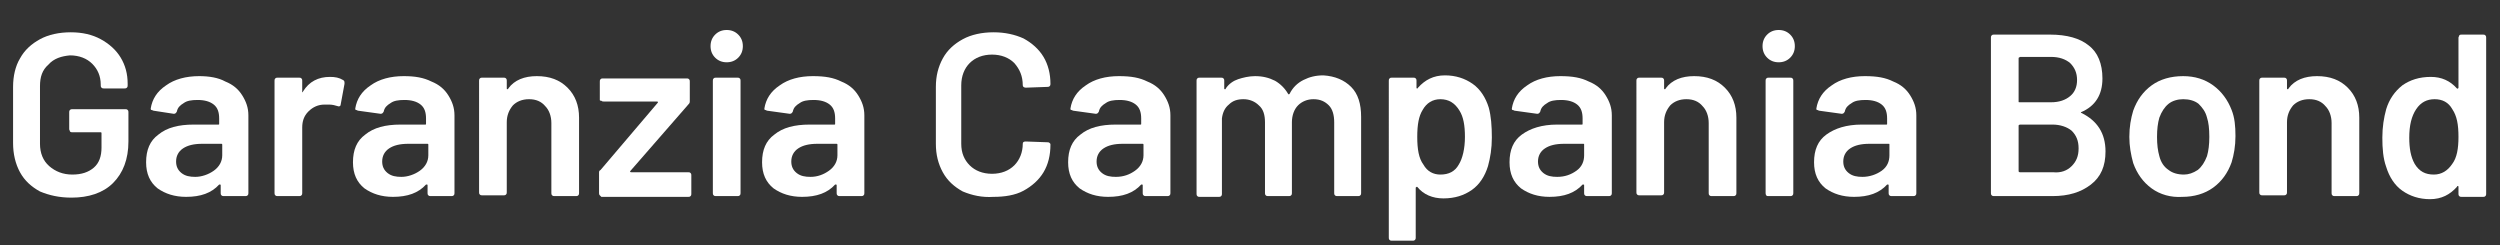 <?xml version="1.0" encoding="utf-8"?>
<!-- Generator: Adobe Illustrator 18.0.0, SVG Export Plug-In . SVG Version: 6.00 Build 0)  -->
<!DOCTYPE svg PUBLIC "-//W3C//DTD SVG 1.1//EN" "http://www.w3.org/Graphics/SVG/1.1/DTD/svg11.dtd">
<svg version="1.1" id="Livello_1" xmlns="http://www.w3.org/2000/svg" xmlns:xlink="http://www.w3.org/1999/xlink" x="0px" y="0px"
	 viewBox="0 0 325.1 31.9" enable-background="new 0 0 325.1 31.9" xml:space="preserve">
<rect x="0" y="0" width="325.1" height="31.9" fill="#333333" stroke="none"/>
<g>
	<path fill="#FFFFFF" d="M5.2,24.9c-1.1-0.6-2-1.4-2.6-2.5C2,21.3,1.7,20,1.7,18.6v-7.3c0-1.4,0.3-2.7,0.9-3.7
		c0.6-1.1,1.5-1.9,2.6-2.5c1.1-0.6,2.5-0.9,4-0.9c1.5,0,2.8,0.3,3.9,0.9c1.1,0.6,2,1.4,2.6,2.4c0.6,1,0.9,2.1,0.9,3.4v0.2
		c0,0.1,0,0.2-0.1,0.3c-0.1,0.1-0.2,0.1-0.3,0.1h-2.7c-0.1,0-0.2,0-0.3-0.1c-0.1-0.1-0.1-0.2-0.1-0.3V11c0-1.1-0.4-2-1.1-2.7
		c-0.7-0.7-1.7-1.1-2.9-1.1C8,7.3,7,7.6,6.3,8.4C5.5,9.1,5.2,10,5.2,11.2v7.5c0,1.2,0.4,2.2,1.2,2.9c0.8,0.7,1.8,1.1,3,1.1
		c1.2,0,2.1-0.3,2.8-0.9s1-1.5,1-2.6v-1.9c0-0.1-0.1-0.1-0.1-0.1H9.4c-0.1,0-0.2,0-0.3-0.1C9.1,17,9,16.9,9,16.8v-2.2
		c0-0.1,0-0.2,0.1-0.3c0.1-0.1,0.2-0.1,0.3-0.1h6.9c0.1,0,0.2,0,0.3,0.1c0.1,0.1,0.1,0.2,0.1,0.3v3.8c0,2.3-0.7,4.1-2,5.4
		c-1.3,1.3-3.2,1.9-5.4,1.9C7.7,25.7,6.4,25.4,5.2,24.9z"/>
	<path fill="#FFFFFF" d="M29.3,10.6c1,0.4,1.7,1,2.2,1.8c0.5,0.8,0.8,1.6,0.8,2.6v10.1c0,0.1,0,0.2-0.1,0.3
		c-0.1,0.1-0.2,0.1-0.3,0.1h-2.8c-0.1,0-0.2,0-0.3-0.1c-0.1-0.1-0.1-0.2-0.1-0.3v-1c0-0.1,0-0.1-0.1-0.1c0,0-0.1,0-0.1,0
		c-1,1.1-2.4,1.6-4.3,1.6c-1.5,0-2.7-0.4-3.7-1.1c-1-0.8-1.5-1.9-1.5-3.4c0-1.6,0.5-2.8,1.6-3.6c1.1-0.9,2.6-1.3,4.6-1.3h3.2
		c0.1,0,0.1,0,0.1-0.1v-0.7c0-0.8-0.2-1.4-0.7-1.8c-0.5-0.4-1.2-0.6-2.1-0.6c-0.8,0-1.4,0.1-1.8,0.4c-0.5,0.3-0.8,0.6-0.9,1.1
		c-0.1,0.2-0.2,0.3-0.4,0.3L20,14.4c-0.1,0-0.2-0.1-0.3-0.1c-0.1,0-0.1-0.1-0.1-0.2c0.2-1.2,0.8-2.2,2-3c1.1-0.8,2.6-1.2,4.3-1.2
		C27.2,9.9,28.4,10.1,29.3,10.6z M27.8,22.2c0.7-0.5,1.1-1.2,1.1-2v-1.4c0-0.1-0.1-0.1-0.1-0.1h-2.5c-1.1,0-1.9,0.2-2.5,0.6
		c-0.6,0.4-0.9,1-0.9,1.7c0,0.6,0.2,1.1,0.7,1.5c0.5,0.4,1.1,0.5,1.8,0.5C26.2,23,27.1,22.7,27.8,22.2z"/>
	<path fill="#FFFFFF" d="M44.6,10.4c0.2,0.1,0.2,0.2,0.2,0.5l-0.5,2.7c0,0.2-0.2,0.3-0.4,0.2c-0.3-0.1-0.7-0.2-1.1-0.2
		c-0.3,0-0.5,0-0.6,0c-0.8,0-1.5,0.3-2.1,0.9c-0.6,0.6-0.8,1.3-0.8,2.1v8.5c0,0.1,0,0.2-0.1,0.3c-0.1,0.1-0.2,0.1-0.3,0.1h-2.8
		c-0.1,0-0.2,0-0.3-0.1c-0.1-0.1-0.1-0.2-0.1-0.3V10.5c0-0.1,0-0.2,0.1-0.3c0.1-0.1,0.2-0.1,0.3-0.1h2.8c0.1,0,0.2,0,0.3,0.1
		c0.1,0.1,0.1,0.2,0.1,0.3v1.4c0,0.1,0,0.1,0,0.1c0,0,0.1,0,0.1-0.1c0.8-1.3,2-1.9,3.5-1.9C43.6,10,44.1,10.1,44.6,10.4z"/>
	<path fill="#FFFFFF" d="M56.1,10.6c1,0.4,1.7,1,2.2,1.8c0.5,0.8,0.8,1.6,0.8,2.6v10.1c0,0.1,0,0.2-0.1,0.3
		c-0.1,0.1-0.2,0.1-0.3,0.1H56c-0.1,0-0.2,0-0.3-0.1c-0.1-0.1-0.1-0.2-0.1-0.3v-1c0-0.1,0-0.1-0.1-0.1c0,0-0.1,0-0.1,0
		c-1,1.1-2.4,1.6-4.3,1.6c-1.5,0-2.7-0.4-3.7-1.1c-1-0.8-1.5-1.9-1.5-3.4c0-1.6,0.5-2.8,1.6-3.6c1.1-0.9,2.6-1.3,4.6-1.3h3.2
		c0.1,0,0.1,0,0.1-0.1v-0.7c0-0.8-0.2-1.4-0.7-1.8c-0.5-0.4-1.2-0.6-2.1-0.6c-0.8,0-1.4,0.1-1.8,0.4c-0.5,0.3-0.8,0.6-0.9,1.1
		c-0.1,0.2-0.2,0.3-0.4,0.3l-2.9-0.4c-0.1,0-0.2-0.1-0.3-0.1c-0.1,0-0.1-0.1-0.1-0.2c0.2-1.2,0.8-2.2,2-3c1.1-0.8,2.6-1.2,4.3-1.2
		C54,9.9,55.1,10.1,56.1,10.6z M54.6,22.2c0.7-0.5,1.1-1.2,1.1-2v-1.4c0-0.1-0.1-0.1-0.1-0.1h-2.5c-1.1,0-1.9,0.2-2.5,0.6
		c-0.6,0.4-0.9,1-0.9,1.7c0,0.6,0.2,1.1,0.7,1.5c0.5,0.4,1.1,0.5,1.8,0.5C53,23,53.9,22.7,54.6,22.2z"/>
	<path fill="#FFFFFF" d="M73.8,11.4c1,1,1.5,2.3,1.5,3.9v9.8c0,0.1,0,0.2-0.1,0.3c-0.1,0.1-0.2,0.1-0.3,0.1h-2.8
		c-0.1,0-0.2,0-0.3-0.1c-0.1-0.1-0.1-0.2-0.1-0.3V16c0-0.9-0.3-1.7-0.8-2.2c-0.5-0.6-1.2-0.9-2.1-0.9c-0.9,0-1.6,0.3-2.1,0.8
		c-0.5,0.6-0.8,1.3-0.8,2.2v9.1c0,0.1,0,0.2-0.1,0.3c-0.1,0.1-0.2,0.1-0.3,0.1h-2.8c-0.1,0-0.2,0-0.3-0.1c-0.1-0.1-0.1-0.2-0.1-0.3
		V10.5c0-0.1,0-0.2,0.1-0.3c0.1-0.1,0.2-0.1,0.3-0.1h2.8c0.1,0,0.2,0,0.3,0.1c0.1,0.1,0.1,0.2,0.1,0.3v1c0,0.1,0,0.1,0.1,0.1
		c0,0,0.1,0,0.1-0.1c0.8-1.1,2.1-1.6,3.7-1.6C71.5,9.9,72.8,10.4,73.8,11.4z"/>
	<path fill="#FFFFFF" d="M78,25.4c-0.1-0.1-0.1-0.2-0.1-0.3v-2.6c0-0.2,0-0.3,0.2-0.4l7.4-8.7c0.1-0.1,0.1-0.2-0.1-0.2h-6.9
		c-0.1,0-0.2,0-0.3-0.1C78.1,13.1,78,13.1,78,13v-2.4c0-0.1,0-0.2,0.1-0.3c0.1-0.1,0.2-0.1,0.3-0.1h10.9c0.1,0,0.2,0,0.3,0.1
		c0.1,0.1,0.1,0.2,0.1,0.3v2.6c0,0.2-0.1,0.3-0.2,0.4L82,22.2c-0.1,0.1-0.1,0.2,0.1,0.2h7.4c0.1,0,0.2,0,0.3,0.1
		c0.1,0.1,0.1,0.2,0.1,0.3v2.4c0,0.1,0,0.2-0.1,0.3c-0.1,0.1-0.2,0.1-0.3,0.1H78.2C78.1,25.5,78.1,25.5,78,25.4z"/>
	<path fill="#FFFFFF" d="M93,7.5c-0.4-0.4-0.6-0.9-0.6-1.5c0-0.6,0.2-1.1,0.6-1.5c0.4-0.4,0.9-0.6,1.5-0.6c0.6,0,1.1,0.2,1.5,0.6
		c0.4,0.4,0.6,0.9,0.6,1.5c0,0.6-0.2,1.1-0.6,1.5c-0.4,0.4-0.9,0.6-1.5,0.6C93.9,8.1,93.4,7.9,93,7.5z M92.8,25.4
		c-0.1-0.1-0.1-0.2-0.1-0.3V10.5c0-0.1,0-0.2,0.1-0.3c0.1-0.1,0.2-0.1,0.3-0.1h2.8c0.1,0,0.2,0,0.3,0.1c0.1,0.1,0.1,0.2,0.1,0.3
		v14.6c0,0.1,0,0.2-0.1,0.3c-0.1,0.1-0.2,0.1-0.3,0.1h-2.8C93,25.5,92.9,25.5,92.8,25.4z"/>
	<path fill="#FFFFFF" d="M109.4,10.6c1,0.4,1.7,1,2.2,1.8c0.5,0.8,0.8,1.6,0.8,2.6v10.1c0,0.1,0,0.2-0.1,0.3
		c-0.1,0.1-0.2,0.1-0.3,0.1h-2.8c-0.1,0-0.2,0-0.3-0.1c-0.1-0.1-0.1-0.2-0.1-0.3v-1c0-0.1,0-0.1-0.1-0.1c0,0-0.1,0-0.1,0
		c-1,1.1-2.4,1.6-4.3,1.6c-1.5,0-2.7-0.4-3.7-1.1c-1-0.8-1.5-1.9-1.5-3.4c0-1.6,0.5-2.8,1.6-3.6c1.1-0.9,2.6-1.3,4.6-1.3h3.2
		c0.1,0,0.1,0,0.1-0.1v-0.7c0-0.8-0.2-1.4-0.7-1.8c-0.5-0.4-1.2-0.6-2.1-0.6c-0.8,0-1.4,0.1-1.8,0.4c-0.5,0.3-0.8,0.6-0.9,1.1
		c-0.1,0.2-0.2,0.3-0.4,0.3l-2.9-0.4c-0.1,0-0.2-0.1-0.3-0.1c-0.1,0-0.1-0.1-0.1-0.2c0.2-1.2,0.8-2.2,2-3c1.1-0.8,2.6-1.2,4.3-1.2
		C107.3,9.9,108.4,10.1,109.4,10.6z M107.8,22.2c0.7-0.5,1.1-1.2,1.1-2v-1.4c0-0.1-0.1-0.1-0.1-0.1h-2.5c-1.1,0-1.9,0.2-2.5,0.6
		c-0.6,0.4-0.9,1-0.9,1.7c0,0.6,0.2,1.1,0.7,1.5c0.5,0.4,1.1,0.5,1.8,0.5C106.3,23,107.1,22.7,107.8,22.2z"/>
	<path fill="#FFFFFF" d="M125.2,24.9c-1.1-0.6-2-1.4-2.6-2.5c-0.6-1.1-0.9-2.3-0.9-3.7v-7.4c0-1.4,0.3-2.6,0.9-3.7
		c0.6-1.1,1.5-1.9,2.6-2.5c1.1-0.6,2.5-0.9,4-0.9c1.5,0,2.8,0.3,3.9,0.8c1.1,0.6,2,1.4,2.6,2.4s0.9,2.2,0.9,3.5c0,0.1,0,0.2-0.1,0.3
		c-0.1,0.1-0.2,0.1-0.3,0.1l-2.8,0.1c-0.2,0-0.4-0.1-0.4-0.3c0-1.2-0.4-2.1-1.1-2.9c-0.7-0.7-1.7-1.1-2.9-1.1
		c-1.2,0-2.2,0.4-2.9,1.1c-0.7,0.7-1.1,1.7-1.1,2.9v7.6c0,1.2,0.4,2.1,1.1,2.8c0.7,0.7,1.7,1.1,2.9,1.1c1.2,0,2.2-0.4,2.9-1.1
		c0.7-0.7,1.1-1.7,1.1-2.8c0-0.2,0.1-0.3,0.4-0.3l2.8,0.1c0.1,0,0.2,0,0.3,0.1c0.1,0.1,0.1,0.1,0.1,0.2c0,1.4-0.3,2.6-0.9,3.6
		c-0.6,1-1.5,1.8-2.6,2.4c-1.1,0.6-2.5,0.8-3.9,0.8C127.7,25.7,126.4,25.4,125.2,24.9z"/>
	<path fill="#FFFFFF" d="M149.2,10.6c1,0.4,1.7,1,2.2,1.8c0.5,0.8,0.8,1.6,0.8,2.6v10.1c0,0.1,0,0.2-0.1,0.3
		c-0.1,0.1-0.2,0.1-0.3,0.1H149c-0.1,0-0.2,0-0.3-0.1c-0.1-0.1-0.1-0.2-0.1-0.3v-1c0-0.1,0-0.1-0.1-0.1c0,0-0.1,0-0.1,0
		c-1,1.1-2.4,1.6-4.3,1.6c-1.5,0-2.7-0.4-3.7-1.1c-1-0.8-1.5-1.9-1.5-3.4c0-1.6,0.5-2.8,1.6-3.6c1.1-0.9,2.6-1.3,4.6-1.3h3.2
		c0.1,0,0.1,0,0.1-0.1v-0.7c0-0.8-0.2-1.4-0.7-1.8c-0.5-0.4-1.2-0.6-2.1-0.6c-0.8,0-1.4,0.1-1.8,0.4c-0.5,0.3-0.8,0.6-0.9,1.1
		c-0.1,0.2-0.2,0.3-0.4,0.3l-2.9-0.4c-0.1,0-0.2-0.1-0.3-0.1c-0.1,0-0.1-0.1-0.1-0.2c0.2-1.2,0.8-2.2,2-3c1.1-0.8,2.6-1.2,4.3-1.2
		C147.1,9.9,148.2,10.1,149.2,10.6z M147.6,22.2c0.7-0.5,1.1-1.2,1.1-2v-1.4c0-0.1-0.1-0.1-0.1-0.1H146c-1.1,0-1.9,0.2-2.5,0.6
		c-0.6,0.4-0.9,1-0.9,1.7c0,0.6,0.2,1.1,0.7,1.5c0.5,0.4,1.1,0.5,1.8,0.5C146.1,23,146.9,22.7,147.6,22.2z"/>
	<path fill="#FFFFFF" d="M175.7,11.3c0.9,0.9,1.3,2.2,1.3,3.9v9.9c0,0.1,0,0.2-0.1,0.3c-0.1,0.1-0.2,0.1-0.3,0.1h-2.7
		c-0.1,0-0.2,0-0.3-0.1c-0.1-0.1-0.1-0.2-0.1-0.3v-9.2c0-0.9-0.2-1.7-0.7-2.2c-0.5-0.5-1.1-0.8-2-0.8c-0.8,0-1.5,0.3-2,0.8
		c-0.5,0.5-0.8,1.3-0.8,2.2v9.2c0,0.1,0,0.2-0.1,0.3c-0.1,0.1-0.2,0.1-0.3,0.1h-2.7c-0.1,0-0.2,0-0.3-0.1c-0.1-0.1-0.1-0.2-0.1-0.3
		v-9.2c0-0.9-0.2-1.7-0.8-2.2c-0.5-0.5-1.2-0.8-2-0.8c-0.8,0-1.4,0.2-1.9,0.7c-0.5,0.4-0.8,1-0.9,1.8v9.8c0,0.1,0,0.2-0.1,0.3
		c-0.1,0.1-0.2,0.1-0.3,0.1H156c-0.1,0-0.2,0-0.3-0.1c-0.1-0.1-0.1-0.2-0.1-0.3V10.5c0-0.1,0-0.2,0.1-0.3c0.1-0.1,0.2-0.1,0.3-0.1
		h2.8c0.1,0,0.2,0,0.3,0.1c0.1,0.1,0.1,0.2,0.1,0.3v1c0,0.1,0,0.1,0.1,0.1s0.1,0,0.1-0.1c0.4-0.6,1-1,1.6-1.2s1.4-0.4,2.2-0.4
		c1,0,1.8,0.2,2.6,0.6c0.7,0.4,1.3,1,1.7,1.7c0.1,0.1,0.1,0.1,0.2,0c0.4-0.8,1-1.4,1.8-1.8c0.8-0.4,1.6-0.6,2.6-0.6
		C173.6,9.9,174.8,10.4,175.7,11.3z"/>
	<path fill="#FFFFFF" d="M194,17.9c0,1.4-0.2,2.6-0.5,3.7c-0.4,1.3-1.1,2.4-2.1,3.1c-1,0.7-2.2,1.1-3.7,1.1c-1.4,0-2.6-0.5-3.4-1.5
		c0,0-0.1,0-0.1,0s-0.1,0.1-0.1,0.1v6.5c0,0.1,0,0.2-0.1,0.3c-0.1,0.1-0.2,0.1-0.3,0.1H181c-0.1,0-0.2,0-0.3-0.1
		c-0.1-0.1-0.1-0.2-0.1-0.3V10.5c0-0.1,0-0.2,0.1-0.3c0.1-0.1,0.2-0.1,0.3-0.1h2.8c0.1,0,0.2,0,0.3,0.1c0.1,0.1,0.1,0.2,0.1,0.3v0.9
		c0,0.1,0,0.1,0.1,0.1c0,0,0.1,0,0.1-0.1c0.9-1,2-1.6,3.5-1.6c1.4,0,2.6,0.4,3.6,1.1c1,0.7,1.7,1.8,2.1,3.1
		C193.9,15.1,194,16.4,194,17.9z M190.5,17.8c0-1.5-0.2-2.6-0.7-3.4c-0.6-1-1.4-1.5-2.5-1.5c-1,0-1.8,0.5-2.3,1.4
		c-0.5,0.8-0.7,1.9-0.7,3.5c0,1.6,0.2,2.8,0.8,3.6c0.5,0.9,1.3,1.3,2.2,1.3c1.1,0,1.9-0.4,2.4-1.3C190.2,20.6,190.5,19.3,190.5,17.8
		z"/>
	<path fill="#FFFFFF" d="M206.6,10.6c1,0.4,1.7,1,2.2,1.8c0.5,0.8,0.8,1.6,0.8,2.6v10.1c0,0.1,0,0.2-0.1,0.3
		c-0.1,0.1-0.2,0.1-0.3,0.1h-2.8c-0.1,0-0.2,0-0.3-0.1c-0.1-0.1-0.1-0.2-0.1-0.3v-1c0-0.1,0-0.1-0.1-0.1s-0.1,0-0.1,0
		c-1,1.1-2.4,1.6-4.3,1.6c-1.5,0-2.7-0.4-3.7-1.1c-1-0.8-1.5-1.9-1.5-3.4c0-1.6,0.5-2.8,1.6-3.6s2.6-1.3,4.6-1.3h3.2
		c0.1,0,0.1,0,0.1-0.1v-0.7c0-0.8-0.2-1.4-0.7-1.8s-1.2-0.6-2.1-0.6c-0.8,0-1.4,0.1-1.8,0.4c-0.5,0.3-0.8,0.6-0.9,1.1
		c-0.1,0.2-0.2,0.3-0.4,0.3l-2.9-0.4c-0.1,0-0.2-0.1-0.3-0.1c-0.1,0-0.1-0.1-0.1-0.2c0.2-1.2,0.8-2.2,2-3c1.1-0.8,2.6-1.2,4.3-1.2
		C204.5,9.9,205.6,10.1,206.6,10.6z M205,22.2c0.7-0.5,1-1.2,1-2v-1.4c0-0.1,0-0.1-0.1-0.1h-2.5c-1.1,0-1.9,0.2-2.5,0.6
		c-0.6,0.4-0.9,1-0.9,1.7c0,0.6,0.2,1.1,0.7,1.5c0.5,0.4,1.1,0.5,1.8,0.5C203.5,23,204.3,22.7,205,22.2z"/>
	<path fill="#FFFFFF" d="M224.3,11.4c1,1,1.5,2.3,1.5,3.9v9.8c0,0.1,0,0.2-0.1,0.3c-0.1,0.1-0.2,0.1-0.3,0.1h-2.8
		c-0.1,0-0.2,0-0.3-0.1c-0.1-0.1-0.1-0.2-0.1-0.3V16c0-0.9-0.3-1.7-0.8-2.2c-0.5-0.6-1.2-0.9-2.1-0.9s-1.6,0.3-2.1,0.8
		c-0.5,0.6-0.8,1.3-0.8,2.2v9.1c0,0.1,0,0.2-0.1,0.3c-0.1,0.1-0.2,0.1-0.3,0.1h-2.8c-0.1,0-0.2,0-0.3-0.1c-0.1-0.1-0.1-0.2-0.1-0.3
		V10.5c0-0.1,0-0.2,0.1-0.3c0.1-0.1,0.2-0.1,0.3-0.1h2.8c0.1,0,0.2,0,0.3,0.1c0.1,0.1,0.1,0.2,0.1,0.3v1c0,0.1,0,0.1,0.1,0.1
		c0,0,0.1,0,0.1-0.1c0.8-1.1,2.1-1.6,3.7-1.6C222,9.9,223.3,10.4,224.3,11.4z"/>
	<path fill="#FFFFFF" d="M229.8,7.5c-0.4-0.4-0.6-0.9-0.6-1.5c0-0.6,0.2-1.1,0.6-1.5c0.4-0.4,0.9-0.6,1.5-0.6s1.1,0.2,1.5,0.6
		c0.4,0.4,0.6,0.9,0.6,1.5c0,0.6-0.2,1.1-0.6,1.5c-0.4,0.4-0.9,0.6-1.5,0.6S230.2,7.9,229.8,7.5z M229.7,25.4
		c-0.1-0.1-0.1-0.2-0.1-0.3V10.5c0-0.1,0-0.2,0.1-0.3c0.1-0.1,0.2-0.1,0.3-0.1h2.8c0.1,0,0.2,0,0.3,0.1c0.1,0.1,0.1,0.2,0.1,0.3
		v14.6c0,0.1,0,0.2-0.1,0.3c-0.1,0.1-0.2,0.1-0.3,0.1h-2.8C229.8,25.5,229.7,25.5,229.7,25.4z"/>
	<path fill="#FFFFFF" d="M246.2,10.6c1,0.4,1.7,1,2.2,1.8c0.5,0.8,0.8,1.6,0.8,2.6v10.1c0,0.1,0,0.2-0.1,0.3
		c-0.1,0.1-0.2,0.1-0.3,0.1h-2.8c-0.1,0-0.2,0-0.3-0.1c-0.1-0.1-0.1-0.2-0.1-0.3v-1c0-0.1,0-0.1-0.1-0.1s-0.1,0-0.1,0
		c-1,1.1-2.4,1.6-4.3,1.6c-1.5,0-2.7-0.4-3.7-1.1c-1-0.8-1.5-1.9-1.5-3.4c0-1.6,0.5-2.8,1.6-3.6s2.6-1.3,4.6-1.3h3.2
		c0.1,0,0.1,0,0.1-0.1v-0.7c0-0.8-0.2-1.4-0.7-1.8s-1.2-0.6-2.1-0.6c-0.8,0-1.4,0.1-1.8,0.4c-0.5,0.3-0.8,0.6-0.9,1.1
		c-0.1,0.2-0.2,0.3-0.4,0.3l-2.9-0.4c-0.1,0-0.2-0.1-0.3-0.1c-0.1,0-0.1-0.1-0.1-0.2c0.2-1.2,0.8-2.2,2-3c1.1-0.8,2.6-1.2,4.3-1.2
		C244.1,9.9,245.2,10.1,246.2,10.6z M244.7,22.2c0.7-0.5,1-1.2,1-2v-1.4c0-0.1,0-0.1-0.1-0.1h-2.5c-1.1,0-1.9,0.2-2.5,0.6
		c-0.6,0.4-0.9,1-0.9,1.7c0,0.6,0.2,1.1,0.7,1.5c0.5,0.4,1.1,0.5,1.8,0.5C243.1,23,244,22.7,244.7,22.2z"/>
	<path fill="#FFFFFF" d="M270.7,14.7c2,1,3.1,2.6,3.1,5c0,1.9-0.6,3.3-1.9,4.3c-1.3,1-2.9,1.5-5,1.5h-7.6c-0.1,0-0.2,0-0.3-0.1
		c-0.1-0.1-0.1-0.2-0.1-0.3V4.9c0-0.1,0-0.2,0.1-0.3c0.1-0.1,0.2-0.1,0.3-0.1h7.3c2.2,0,3.9,0.5,5,1.4c1.2,0.9,1.8,2.4,1.8,4.3
		c0,2.1-0.9,3.6-2.8,4.4C270.6,14.6,270.6,14.7,270.7,14.7z M262.5,7.6v5.6c0,0.1,0,0.1,0.2,0.1h4c1.1,0,1.9-0.3,2.5-0.8
		c0.6-0.5,0.9-1.2,0.9-2.1c0-0.9-0.3-1.6-0.9-2.2c-0.6-0.5-1.4-0.8-2.5-0.8h-4C262.5,7.5,262.5,7.5,262.5,7.6z M269.4,21.6
		c0.6-0.6,0.9-1.3,0.9-2.3c0-1-0.3-1.7-0.9-2.3c-0.6-0.5-1.5-0.8-2.5-0.8h-4.2c-0.1,0-0.2,0.1-0.2,0.1v5.9c0,0.1,0,0.2,0.2,0.2h4.3
		C268,22.5,268.8,22.2,269.4,21.6z"/>
	<path fill="#FFFFFF" d="M279.8,24.5c-1.1-0.8-1.9-1.9-2.4-3.3c-0.3-1.1-0.5-2.2-0.5-3.4c0-1.3,0.2-2.4,0.5-3.4
		c0.5-1.4,1.3-2.5,2.4-3.3c1.1-0.8,2.5-1.2,4.1-1.2c1.5,0,2.8,0.4,3.9,1.2c1.1,0.8,1.9,1.9,2.4,3.2c0.4,1,0.5,2.1,0.5,3.4
		c0,1.3-0.2,2.4-0.5,3.4c-0.5,1.4-1.3,2.5-2.4,3.3c-1.1,0.8-2.5,1.2-4,1.2C282.3,25.7,280.9,25.3,279.8,24.5z M285.8,22.1
		c0.5-0.4,0.9-1,1.2-1.8c0.2-0.7,0.3-1.5,0.3-2.5c0-1.1-0.1-1.9-0.3-2.5c-0.2-0.8-0.6-1.3-1.1-1.8c-0.5-0.4-1.2-0.6-2-0.6
		c-0.7,0-1.4,0.2-1.9,0.6c-0.5,0.4-0.9,1-1.2,1.8c-0.2,0.7-0.3,1.5-0.3,2.5c0,1,0.1,1.8,0.3,2.5c0.2,0.8,0.6,1.4,1.2,1.8
		c0.5,0.4,1.2,0.6,2,0.6C284.6,22.7,285.2,22.5,285.8,22.1z"/>
	<path fill="#FFFFFF" d="M305.3,11.4c1,1,1.5,2.3,1.5,3.9v9.8c0,0.1,0,0.2-0.1,0.3c-0.1,0.1-0.2,0.1-0.3,0.1h-2.8
		c-0.1,0-0.2,0-0.3-0.1c-0.1-0.1-0.1-0.2-0.1-0.3V16c0-0.9-0.3-1.7-0.8-2.2c-0.5-0.6-1.2-0.9-2.1-0.9s-1.6,0.3-2.1,0.8
		c-0.5,0.6-0.8,1.3-0.8,2.2v9.1c0,0.1,0,0.2-0.1,0.3c-0.1,0.1-0.2,0.1-0.3,0.1h-2.8c-0.1,0-0.2,0-0.3-0.1c-0.1-0.1-0.1-0.2-0.1-0.3
		V10.5c0-0.1,0-0.2,0.1-0.3c0.1-0.1,0.2-0.1,0.3-0.1h2.8c0.1,0,0.2,0,0.3,0.1c0.1,0.1,0.1,0.2,0.1,0.3v1c0,0.1,0,0.1,0.1,0.1
		c0,0,0.1,0,0.1-0.1c0.8-1.1,2.1-1.6,3.7-1.6C303,9.9,304.3,10.4,305.3,11.4z"/>
	<path fill="#FFFFFF" d="M319.8,4.6c0.1-0.1,0.2-0.1,0.3-0.1h2.8c0.1,0,0.2,0,0.3,0.1c0.1,0.1,0.1,0.2,0.1,0.3v20.3
		c0,0.1,0,0.2-0.1,0.3c-0.1,0.1-0.2,0.1-0.3,0.1h-2.8c-0.1,0-0.2,0-0.3-0.1c-0.1-0.1-0.1-0.2-0.1-0.3v-0.9c0-0.1,0-0.1-0.1-0.1
		s-0.1,0-0.1,0.1c-0.9,1-2,1.6-3.5,1.6c-1.4,0-2.6-0.4-3.6-1.1c-1-0.7-1.7-1.8-2.1-3.1c-0.4-1.1-0.5-2.4-0.5-3.8
		c0-1.4,0.2-2.6,0.5-3.7c0.4-1.3,1.1-2.3,2.1-3.1c1-0.7,2.2-1.1,3.7-1.1c1.4,0,2.5,0.5,3.4,1.5c0,0,0.1,0.1,0.1,0c0,0,0.1,0,0.1-0.1
		V4.9C319.7,4.8,319.8,4.7,319.8,4.6z M319.7,17.8c0-1.6-0.2-2.7-0.8-3.6c-0.5-0.9-1.3-1.3-2.3-1.3c-1,0-1.8,0.4-2.4,1.3
		c-0.6,0.9-0.9,2.1-0.9,3.7c0,1.4,0.2,2.5,0.7,3.4c0.6,1,1.4,1.4,2.5,1.4c1,0,1.8-0.5,2.4-1.4C319.5,20.5,319.7,19.3,319.7,17.8z"/>
</g>
</svg>
